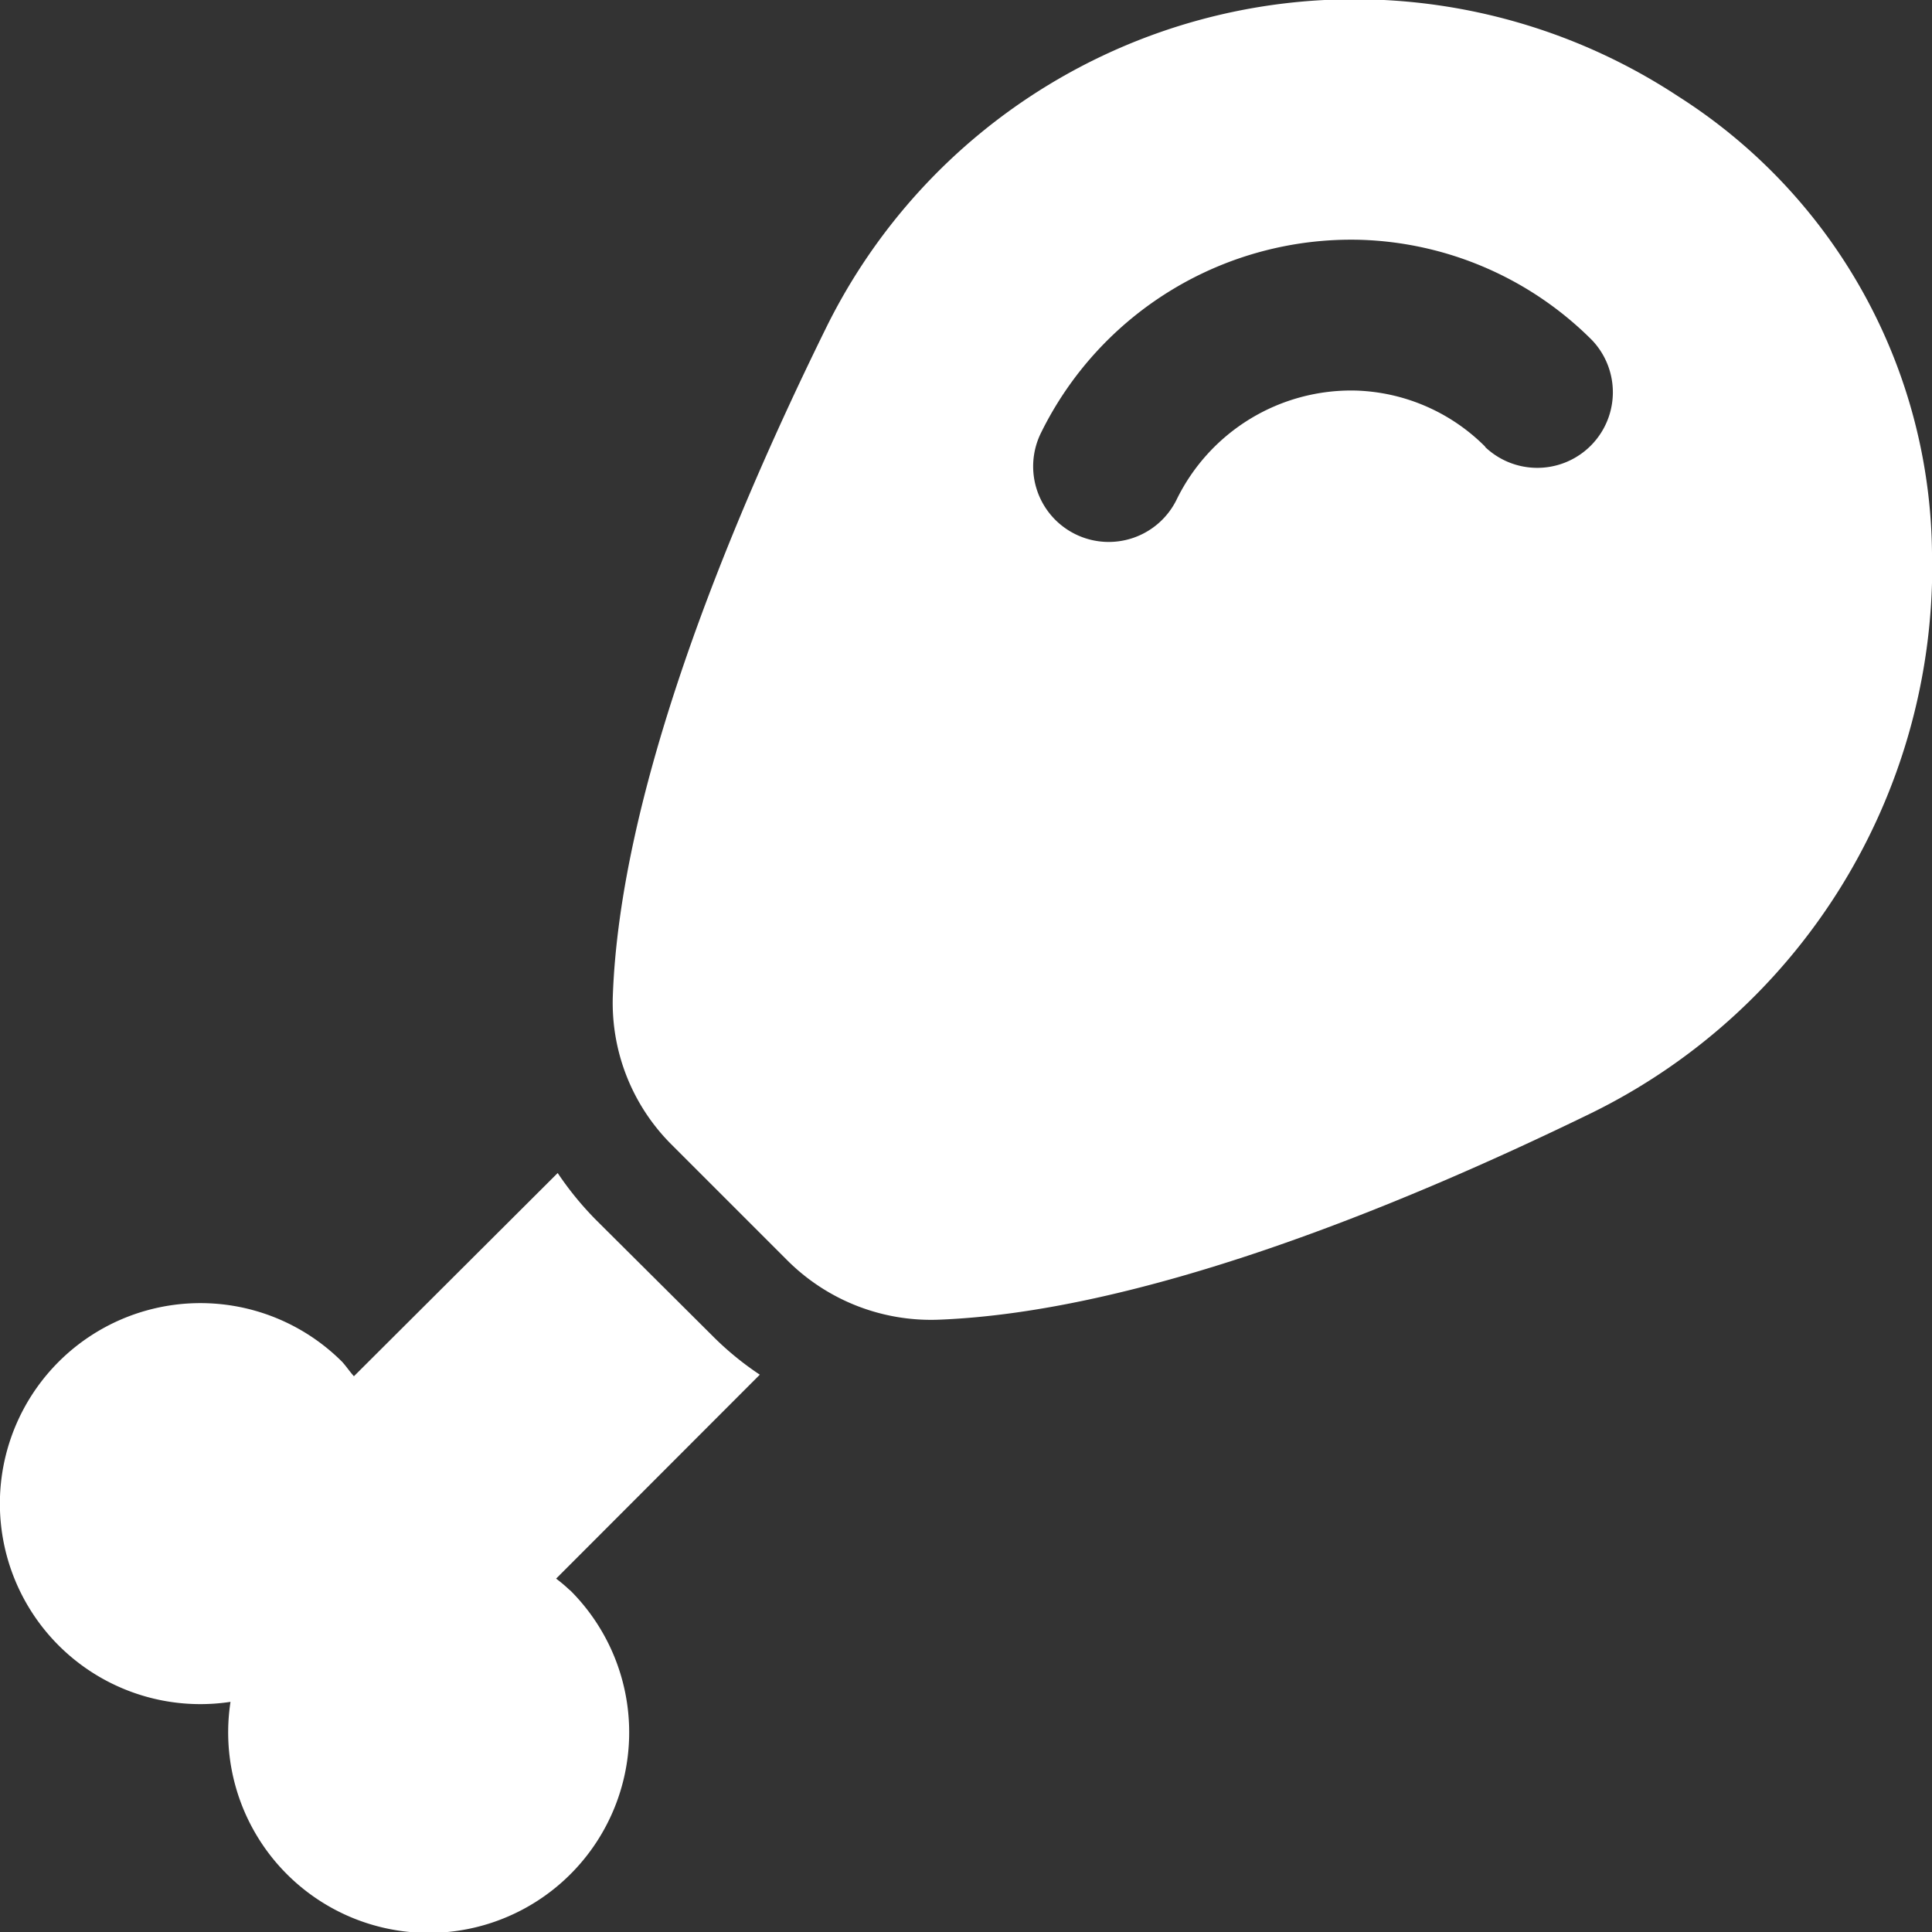 <svg id="Group_57" data-name="Group 57" xmlns="http://www.w3.org/2000/svg" xmlns:xlink="http://www.w3.org/1999/xlink" width="32" height="32.005" viewBox="0 0 32 32.005">
  <rect x="0" y="0" width="32" height="32.005" fill="#333333" stroke="none"/>
  <defs>
    <clipPath id="clip-path">
      <rect id="Rectangle_38" data-name="Rectangle 38" width="32" height="32.006" fill="#fff"/>
    </clipPath>
  </defs>
  <g id="Group_56" data-name="Group 56" clip-path="url(#clip-path)">
    <path id="Path_14" data-name="Path 14" d="M9.44,168.09a3.321,3.321,0,1,1-5.622,1.851,3.321,3.321,0,1,1,1.85-5.631c.071.079.123.159.194.238l3.375-3.366a5.3,5.3,0,0,0,.634.776l1.921,1.912a5.027,5.027,0,0,0,.793.652L9.211,167.9a2.408,2.408,0,0,1,.229.194" transform="translate(0 -141.753)" fill="#fff"/>
    <path id="Path_15" data-name="Path 15" d="M98.614,7.4a3.163,3.163,0,0,0-2.144-.931A3.217,3.217,0,0,0,93.5,8.278a1.252,1.252,0,0,1-1.675.57,1.265,1.265,0,0,1-.333-.238,1.252,1.252,0,0,1-.238-1.438,5.724,5.724,0,0,1,5.292-3.2,5.661,5.661,0,0,1,3.837,1.663,1.252,1.252,0,0,1-1.77,1.77m7.4,1.944h0a9.068,9.068,0,0,0-4.205-7.754A9.753,9.753,0,0,0,87.7,5.421c-1.674,3.4-3.419,7.718-3.537,11.083a3.314,3.314,0,0,0,.976,2.457l1.913,1.913a3.367,3.367,0,0,0,2.516.984c3.284-.13,7.46-1.793,10.809-3.425a10.093,10.093,0,0,0,5.64-9.085" transform="translate(-74.013 0)" fill="#fff"/>
  </g>
</svg>
